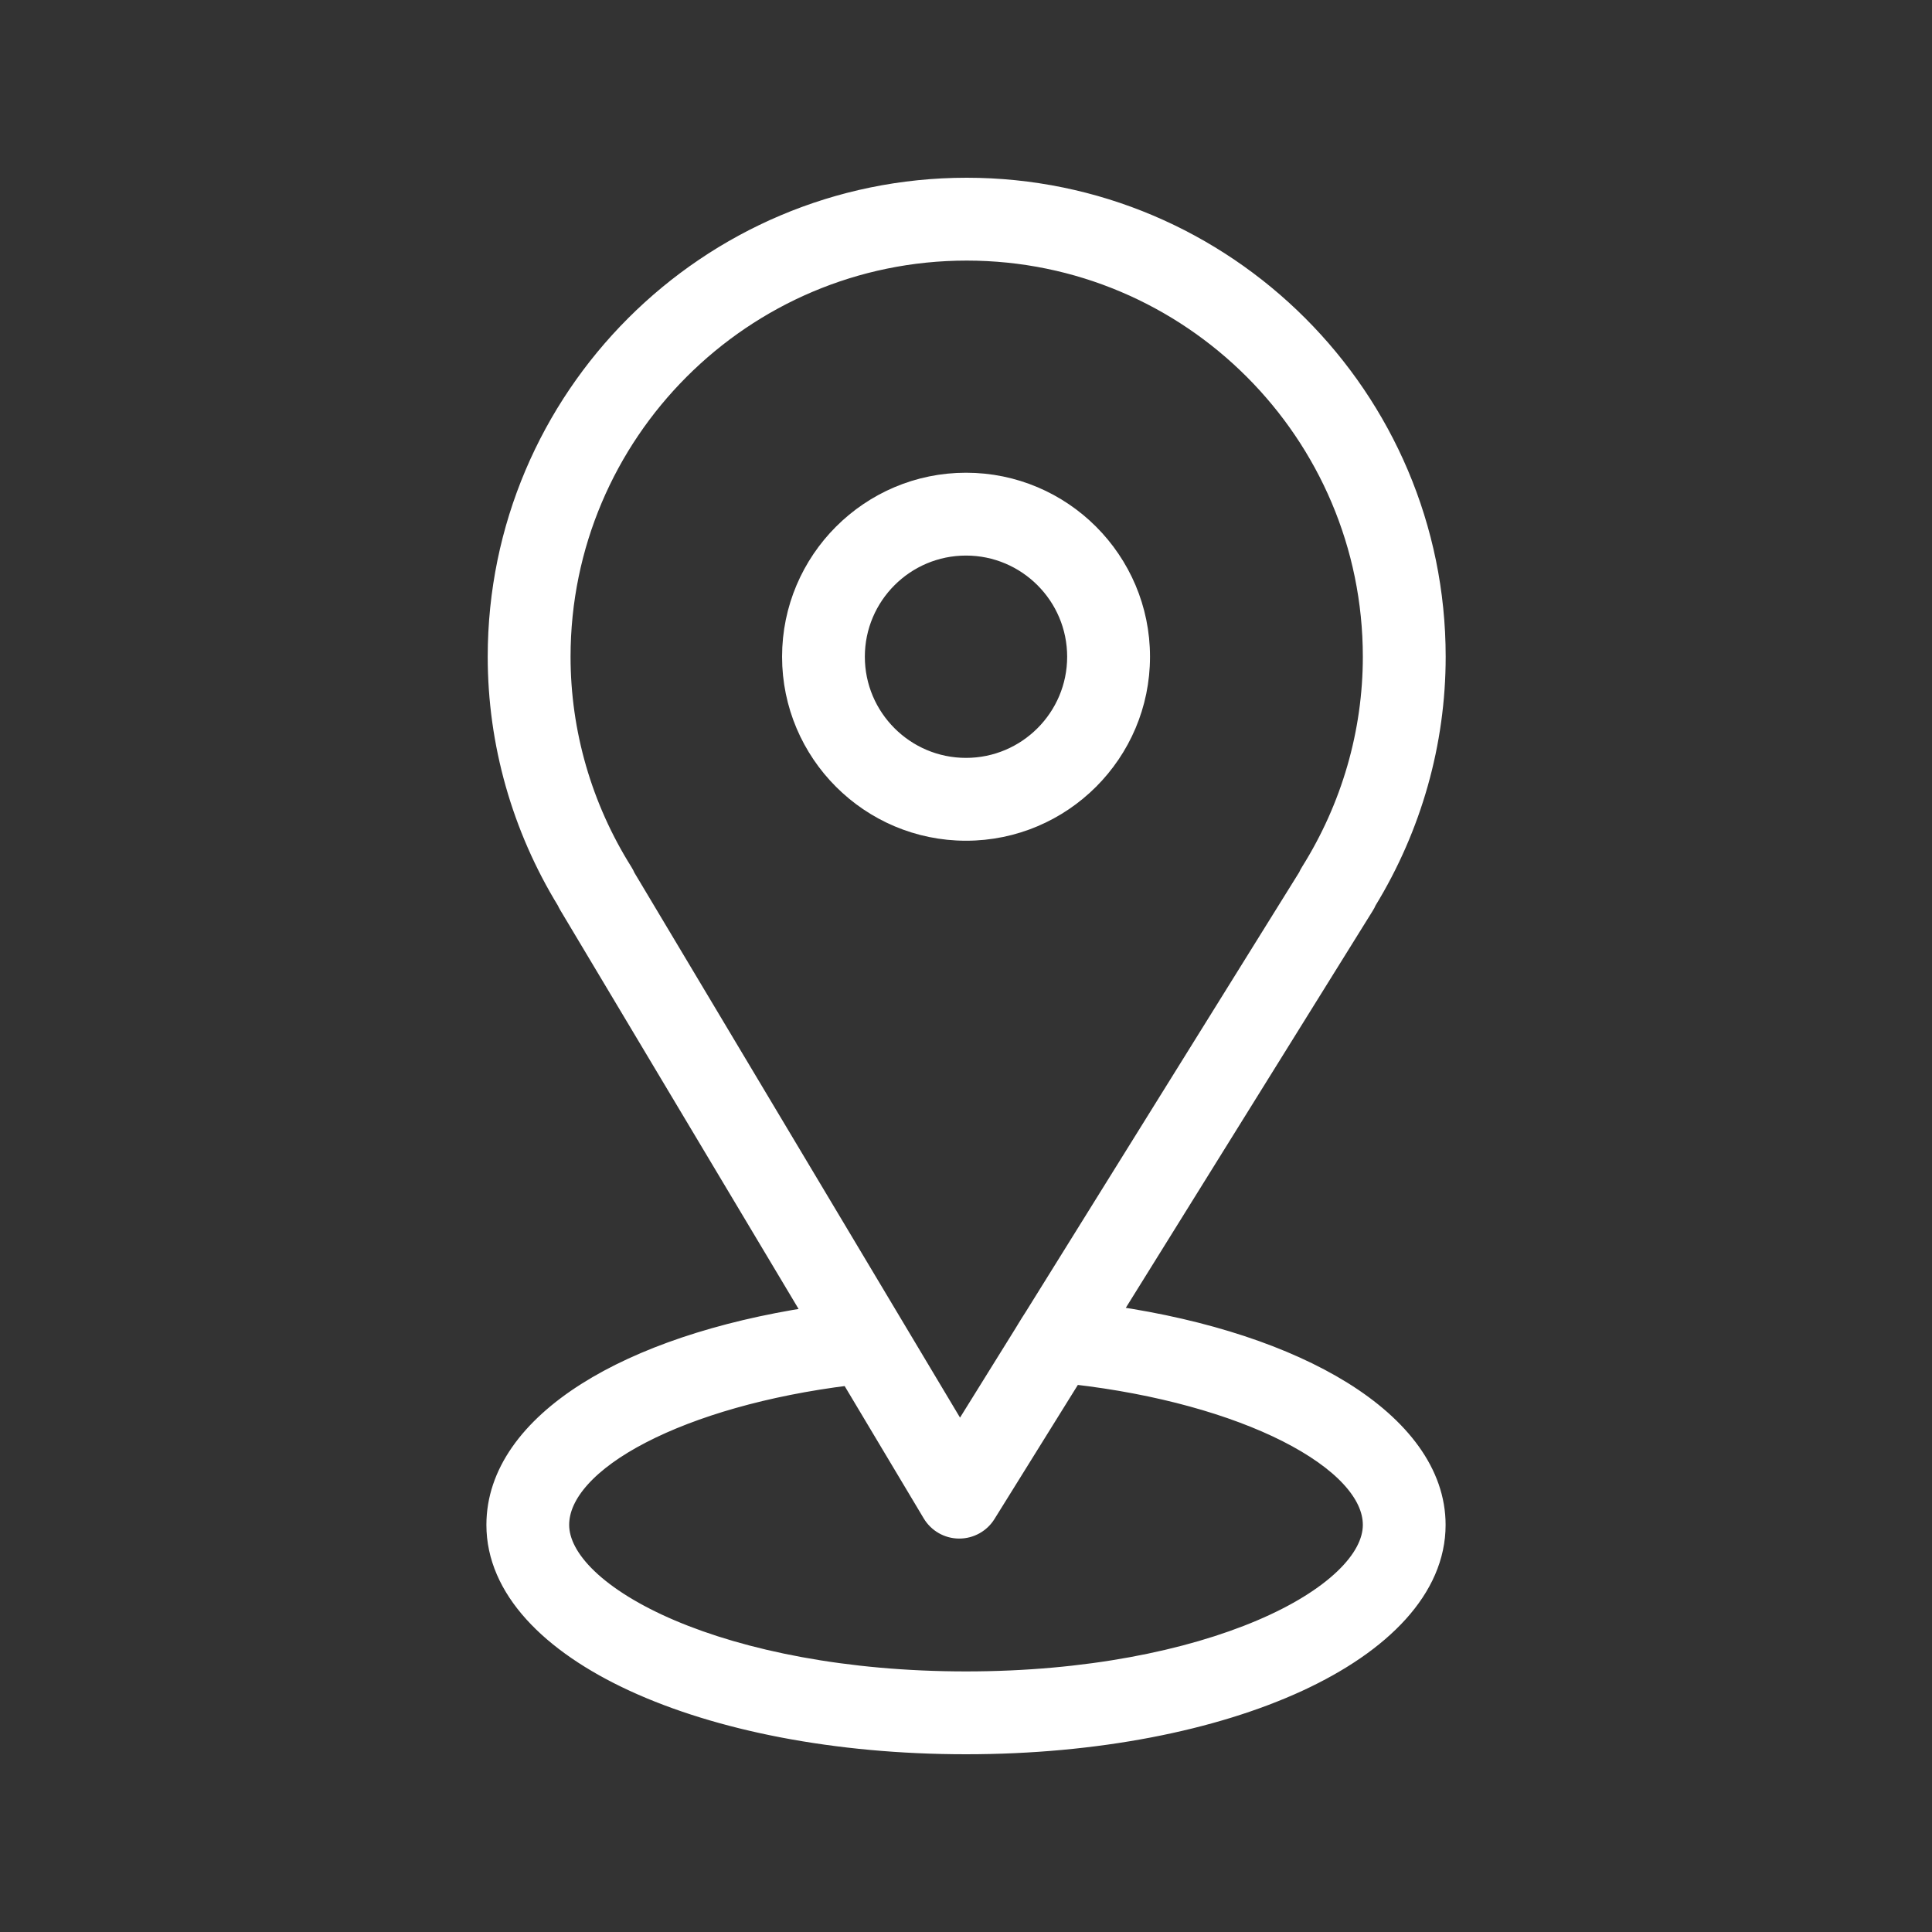 <svg width="18" height="18" viewBox="0 0 25 25" fill="none" xmlns="http://www.w3.org/2000/svg">
<rect x="0" y="0" width="25" height="25" fill="#333333" stroke="none"/>
<path d="M10.495 17.013C9.296 17.198 8.294 17.539 7.58 17.99C6.839 18.458 6.394 19.056 6.394 19.732C6.394 20.57 7.102 21.287 8.192 21.789C9.289 22.294 10.805 22.6 12.5 22.6C14.194 22.6 15.711 22.294 16.808 21.789C17.897 21.287 18.606 20.569 18.606 19.732C18.606 19.052 18.14 18.447 17.377 17.974C16.642 17.52 15.616 17.177 14.403 16.999L17.678 11.733C17.678 11.733 17.678 11.733 17.678 11.733C17.691 11.713 17.702 11.692 17.711 11.67C18.297 10.711 18.607 9.616 18.607 8.498C18.607 5.135 15.871 2.4 12.509 2.4C9.147 2.4 6.411 5.135 6.411 8.498C6.411 9.616 6.721 10.712 7.308 11.672C7.316 11.69 7.325 11.708 7.336 11.726L10.495 17.013ZM10.495 17.013L7.336 11.726L10.495 17.013ZM8.085 11.271L8.085 11.271C7.56 10.435 7.283 9.476 7.283 8.498C7.283 5.616 9.627 3.272 12.509 3.272C15.39 3.272 17.735 5.616 17.735 8.498C17.735 9.476 17.457 10.435 16.933 11.271L16.933 11.271C16.92 11.291 16.909 11.313 16.9 11.334L13.359 17.027C13.314 17.096 13.299 17.121 13.258 17.188C13.25 17.202 13.24 17.218 13.229 17.236C13.229 17.236 13.229 17.236 13.229 17.236L12.421 18.536L8.121 11.34C8.111 11.316 8.099 11.293 8.085 11.271ZM12.039 19.597L12.039 19.597C12.117 19.727 12.257 19.808 12.409 19.809H12.41H12.41H12.41H12.41H12.41H12.41H12.41H12.41H12.41H12.41H12.41H12.41H12.41H12.41H12.41H12.41H12.41H12.41H12.41H12.41H12.411H12.411H12.411H12.411H12.411H12.411H12.411H12.411H12.411H12.411H12.411H12.411H12.411H12.411H12.411H12.411H12.411H12.411H12.411H12.411H12.411H12.411H12.411H12.411H12.411H12.411H12.411H12.411H12.411H12.411H12.411H12.411H12.411H12.411H12.411H12.411H12.411H12.411H12.411H12.411H12.411H12.411H12.411H12.411H12.411H12.411H12.411H12.411H12.411H12.411H12.411H12.411H12.411H12.411H12.411H12.411H12.411H12.411H12.412H12.412H12.412H12.412H12.412H12.412H12.412H12.412H12.412H12.412H12.412H12.412H12.412H12.412H12.412H12.412H12.412H12.412H12.412H12.412H12.412H12.412H12.412H12.412H12.412H12.412H12.412H12.412H12.412H12.412H12.412H12.412H12.412H12.412H12.412H12.412H12.412H12.412H12.412H12.412H12.412H12.412H12.412H12.412H12.412H12.412H12.412H12.412H12.412H12.412H12.412H12.412H12.412H12.412H12.412H12.412H12.412H12.412H12.412H12.412H12.412H12.412H12.412H12.413H12.413H12.413H12.413H12.413H12.413H12.413H12.413H12.413H12.413H12.413H12.413H12.413H12.413H12.413H12.413H12.413H12.413H12.413H12.413H12.413H12.413H12.413H12.413H12.413H12.413H12.413H12.413H12.413H12.413C12.564 19.809 12.704 19.731 12.783 19.604L12.783 19.604L13.896 17.814C14.989 17.939 15.951 18.211 16.64 18.559C16.991 18.737 17.268 18.932 17.455 19.134C17.642 19.336 17.735 19.537 17.735 19.732C17.735 19.942 17.618 20.172 17.374 20.405C17.131 20.637 16.771 20.863 16.307 21.06C15.381 21.454 14.061 21.728 12.5 21.728C10.939 21.728 9.619 21.454 8.693 21.06C8.23 20.863 7.869 20.637 7.626 20.405C7.382 20.172 7.265 19.941 7.265 19.732C7.265 19.539 7.354 19.34 7.532 19.142C7.711 18.943 7.975 18.751 8.314 18.576C8.977 18.233 9.908 17.961 10.982 17.828L12.039 19.597Z" fill="white" stroke="white" stroke-width="0.2"/>
<path d="M14.781 8.498C14.781 7.24 13.758 6.217 12.5 6.217C11.243 6.217 10.22 7.24 10.22 8.498C10.22 9.756 11.243 10.779 12.5 10.779C13.758 10.779 14.781 9.756 14.781 8.498ZM11.091 8.498C11.091 7.721 11.723 7.089 12.5 7.089C13.277 7.089 13.909 7.721 13.909 8.498C13.909 9.275 13.277 9.907 12.5 9.907C11.723 9.907 11.091 9.275 11.091 8.498Z" fill="white" stroke="white" stroke-width="0.2"/>
</svg>
